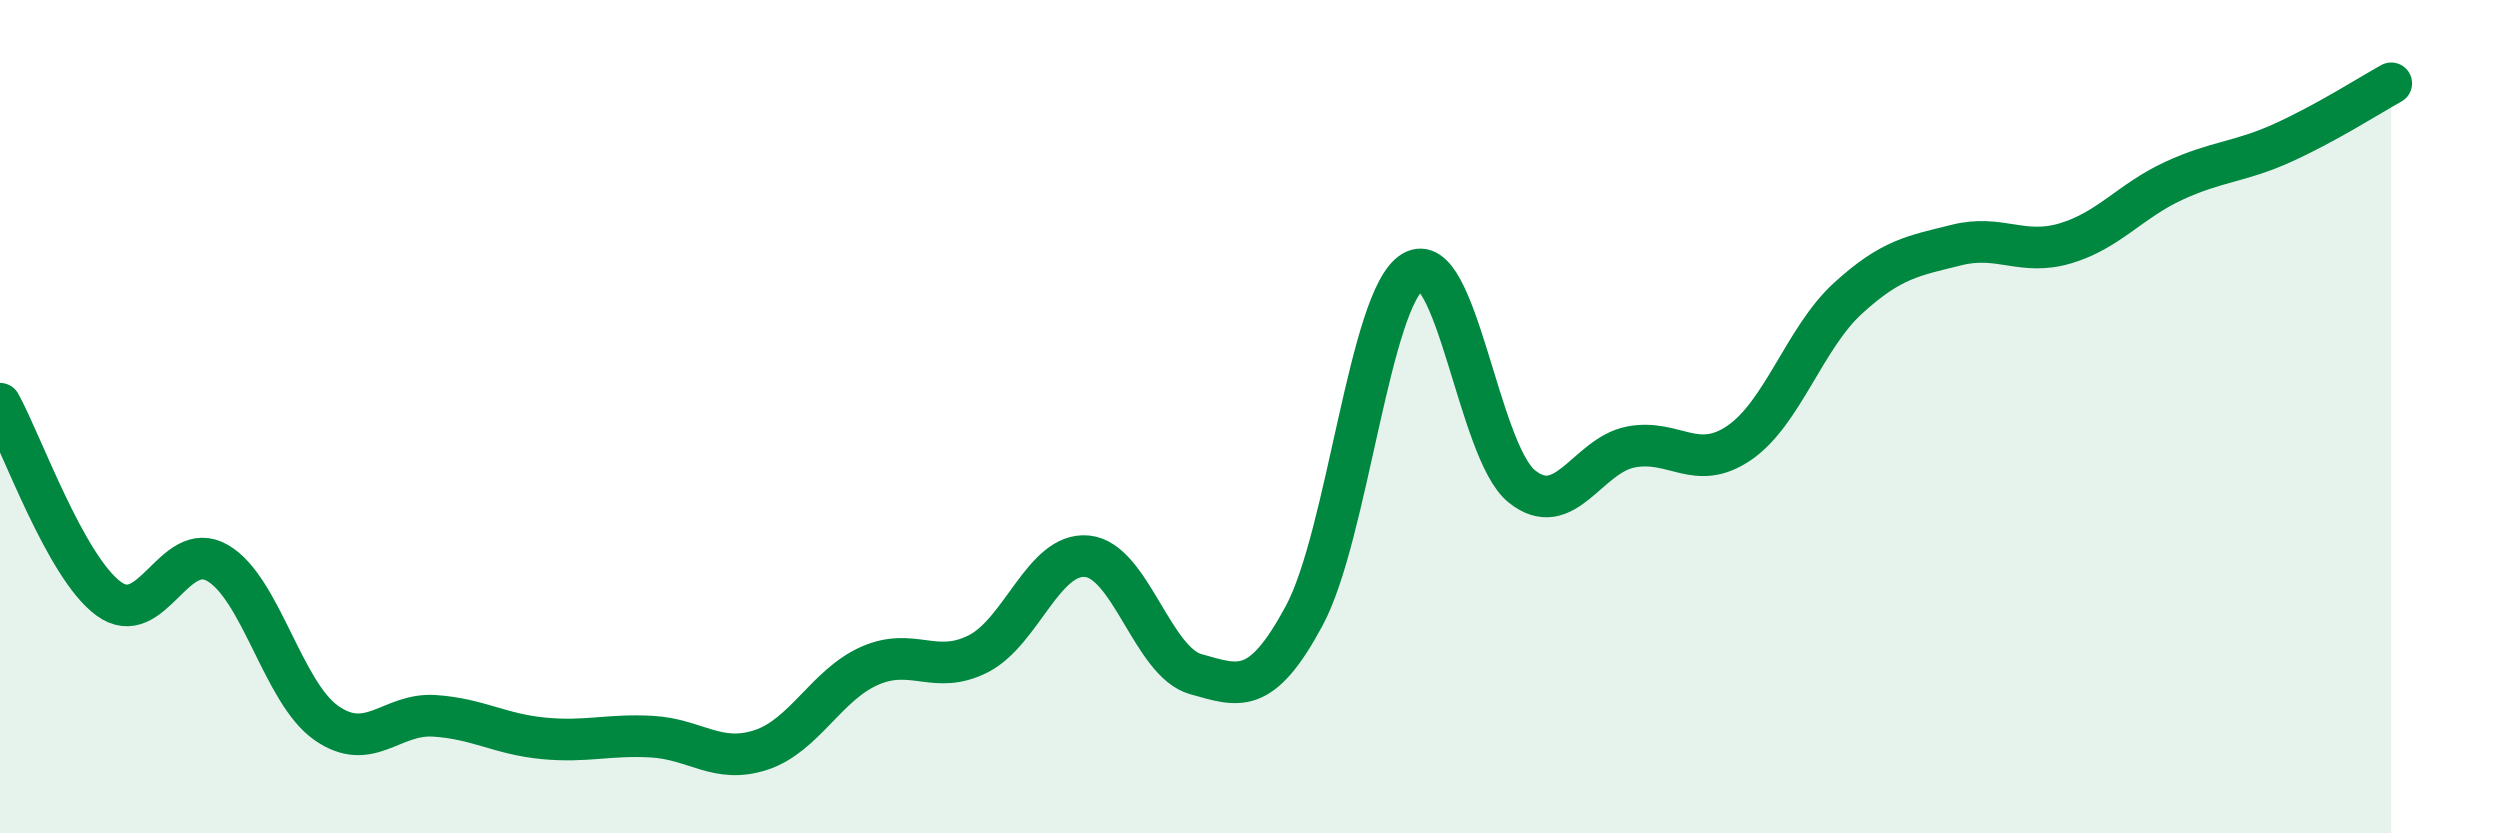 
    <svg width="60" height="20" viewBox="0 0 60 20" xmlns="http://www.w3.org/2000/svg">
      <path
        d="M 0,9.69 C 0.52,10.63 1.57,13.61 2.61,14.37 C 3.65,15.13 4.18,12.91 5.22,13.51 C 6.26,14.11 6.79,16.62 7.83,17.35 C 8.87,18.08 9.39,17.11 10.43,17.18 C 11.47,17.25 12,17.62 13.04,17.72 C 14.08,17.82 14.61,17.62 15.65,17.68 C 16.69,17.74 17.22,18.34 18.26,18 C 19.3,17.66 19.83,16.44 20.87,15.98 C 21.91,15.52 22.44,16.22 23.48,15.69 C 24.52,15.16 25.05,13.25 26.09,13.35 C 27.13,13.45 27.66,15.89 28.7,16.18 C 29.74,16.47 30.26,16.71 31.3,14.78 C 32.34,12.85 32.87,7.14 33.91,6.52 C 34.95,5.9 35.48,10.83 36.52,11.67 C 37.56,12.51 38.09,10.94 39.13,10.73 C 40.17,10.52 40.7,11.34 41.74,10.63 C 42.78,9.92 43.31,8.11 44.35,7.16 C 45.39,6.21 45.92,6.14 46.96,5.88 C 48,5.62 48.53,6.15 49.57,5.84 C 50.61,5.53 51.13,4.82 52.17,4.34 C 53.21,3.86 53.74,3.9 54.78,3.43 C 55.82,2.96 56.87,2.29 57.39,2L57.39 20L0 20Z"
        fill="#008740"
        opacity="0.1"
        stroke-linecap="round"
        stroke-linejoin="round"
      />
      <path
        d="M 0,9.69 C 0.52,10.63 1.57,13.61 2.61,14.37 C 3.65,15.13 4.18,12.91 5.22,13.51 C 6.26,14.11 6.79,16.62 7.83,17.35 C 8.87,18.08 9.39,17.11 10.43,17.18 C 11.47,17.25 12,17.62 13.04,17.72 C 14.08,17.82 14.61,17.62 15.65,17.68 C 16.69,17.74 17.22,18.34 18.26,18 C 19.3,17.66 19.83,16.44 20.87,15.98 C 21.91,15.52 22.44,16.22 23.48,15.69 C 24.52,15.16 25.05,13.25 26.09,13.35 C 27.13,13.45 27.66,15.89 28.7,16.18 C 29.74,16.47 30.26,16.71 31.3,14.78 C 32.34,12.85 32.87,7.14 33.91,6.52 C 34.95,5.9 35.48,10.83 36.52,11.67 C 37.56,12.51 38.09,10.94 39.13,10.73 C 40.17,10.52 40.7,11.34 41.74,10.63 C 42.78,9.92 43.31,8.11 44.35,7.16 C 45.39,6.21 45.92,6.14 46.96,5.88 C 48,5.62 48.53,6.15 49.57,5.84 C 50.61,5.53 51.13,4.82 52.17,4.34 C 53.21,3.86 53.74,3.9 54.78,3.43 C 55.82,2.96 56.87,2.29 57.39,2"
        stroke="#008740"
        stroke-width="1"
        fill="none"
        stroke-linecap="round"
        stroke-linejoin="round"
      />
    </svg>
  